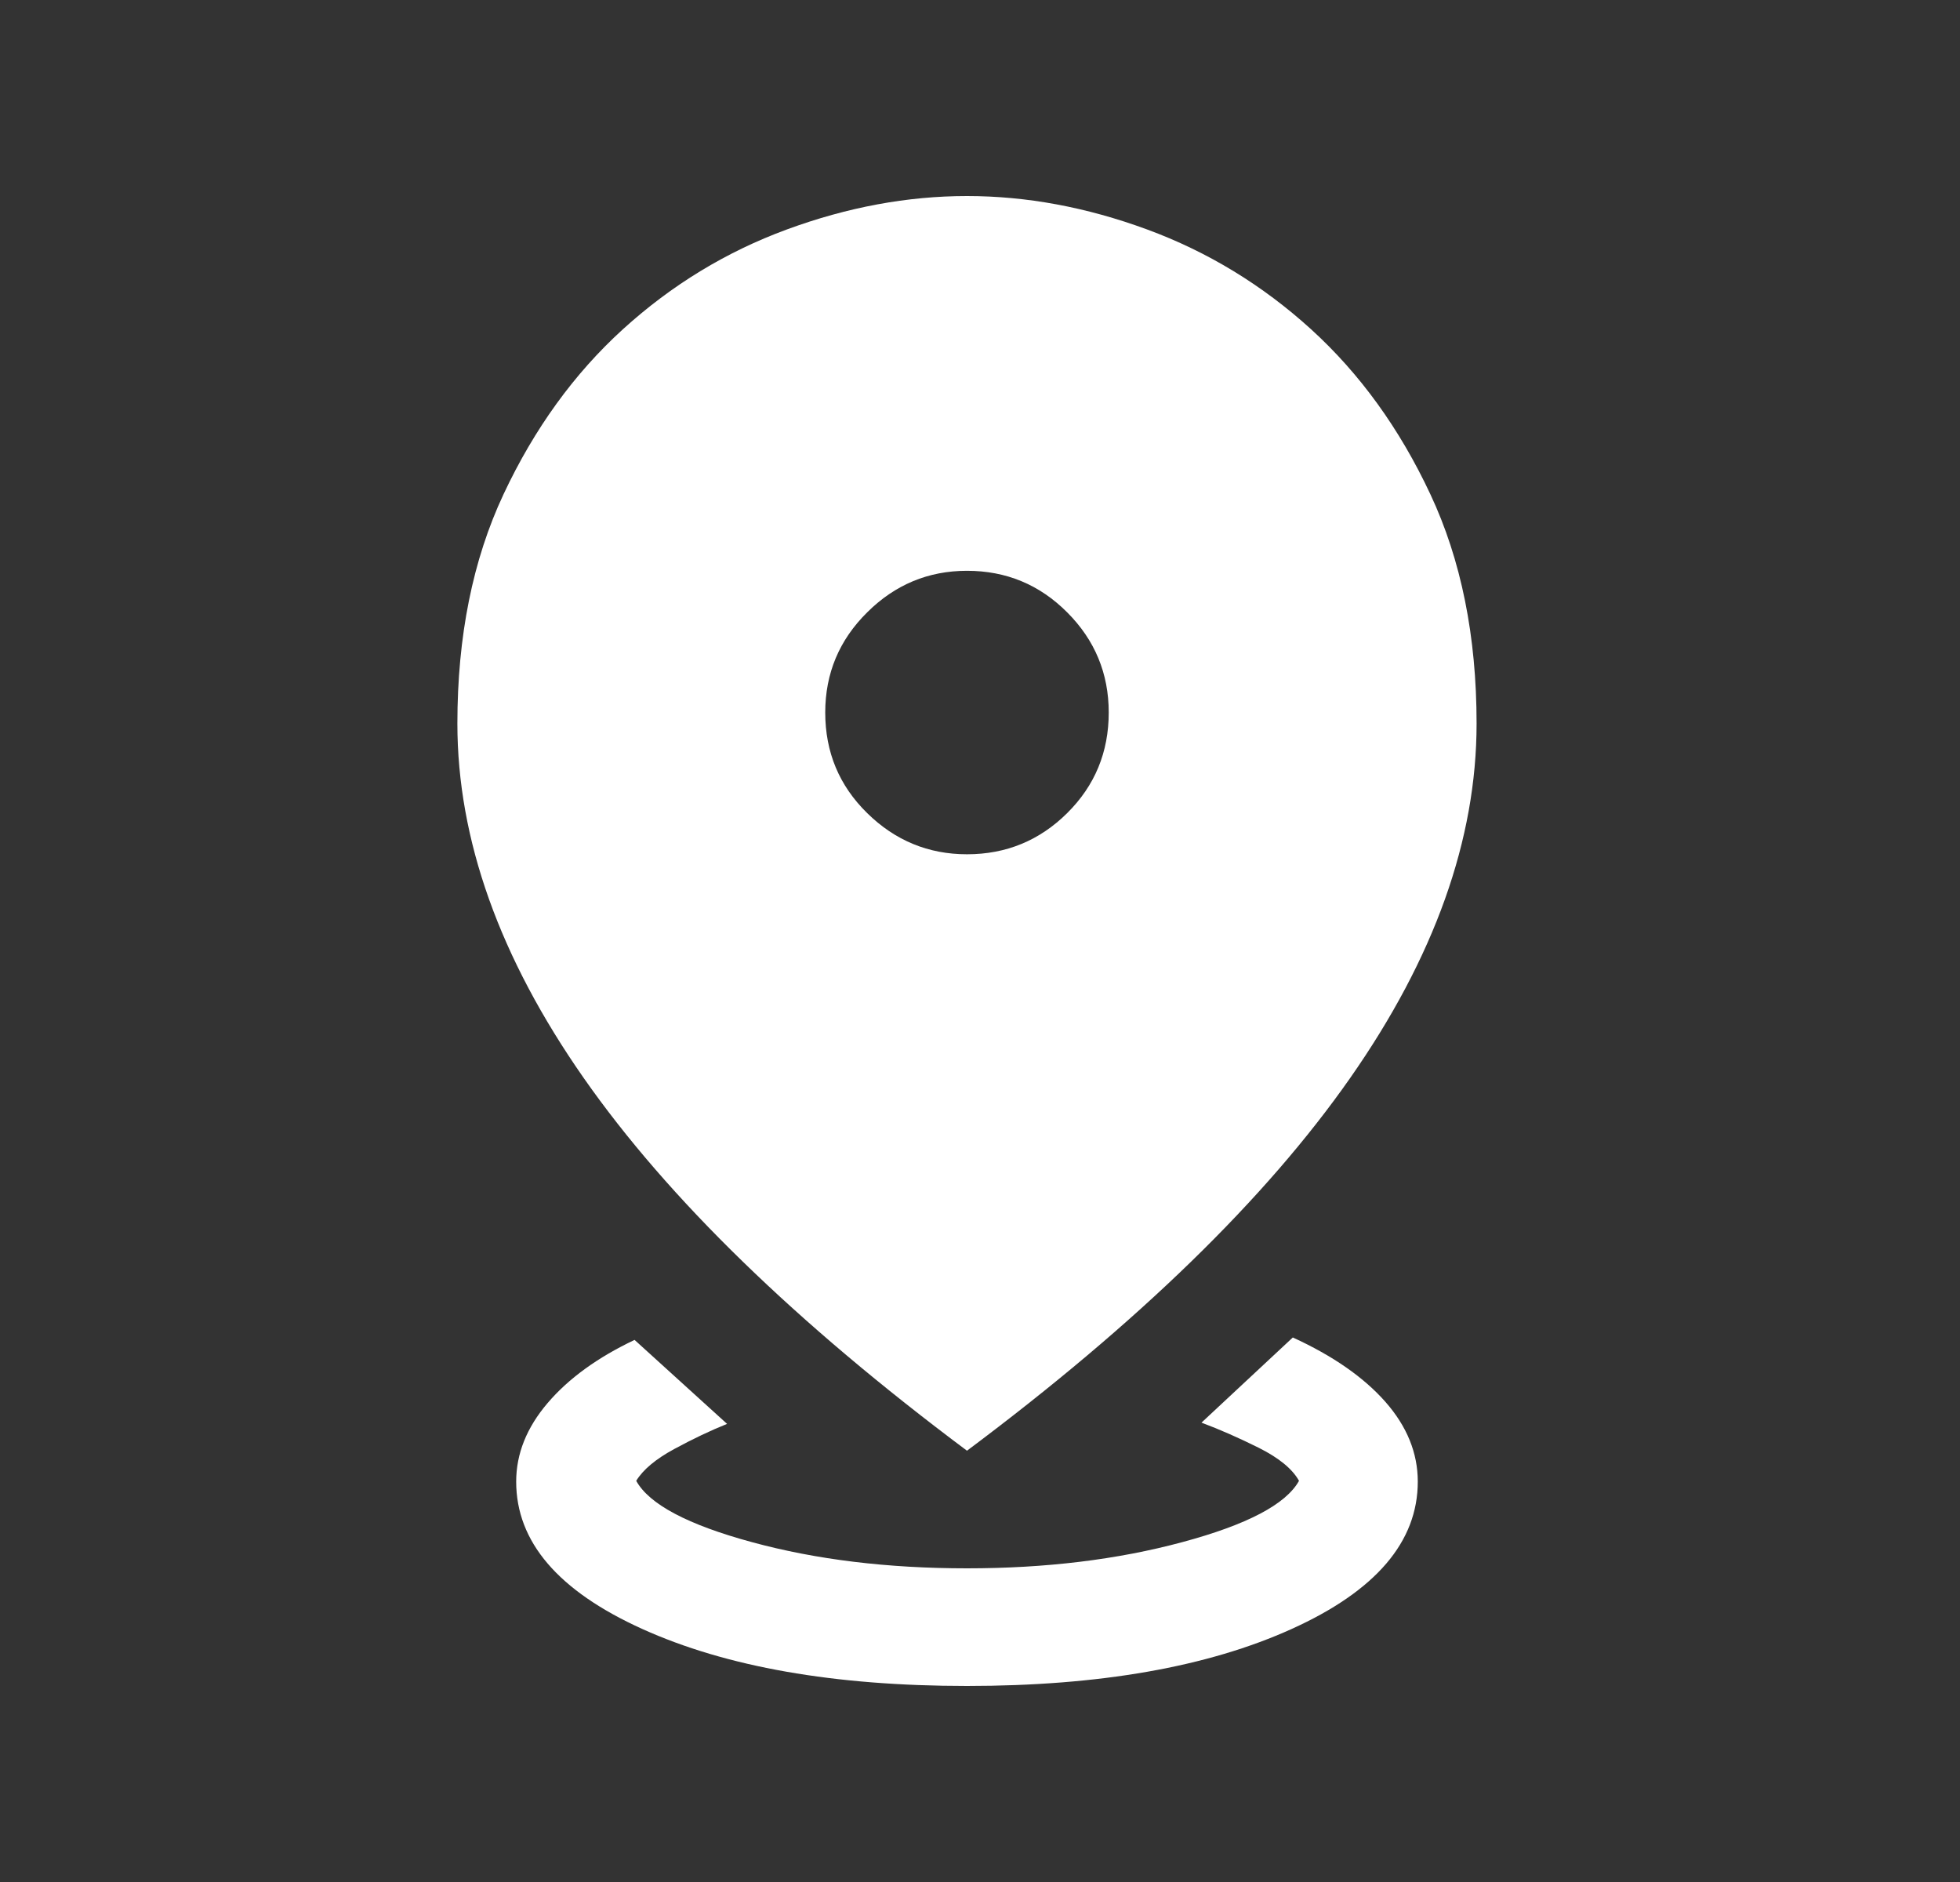 <svg width="25" height="24" viewBox="0 0 25 24" fill="none" xmlns="http://www.w3.org/2000/svg">
<rect x="0" y="0" width="25" height="24" fill="#333333" stroke="none"/>
<mask id="mask0_2621_6666" style="mask-type:alpha" maskUnits="userSpaceOnUse" x="0" y="0" width="25" height="24">
<rect x="0.334" width="24" height="24" fill="#D9D9D9"/>
</mask>
<g mask="url(#mask0_2621_6666)">
<path d="M12.334 21.5C10.644 21.5 9.264 21.258 8.192 20.773C7.12 20.288 6.584 19.662 6.584 18.894C6.584 18.539 6.718 18.205 6.985 17.892C7.252 17.579 7.622 17.311 8.094 17.087L9.274 18.158C9.06 18.244 8.835 18.351 8.599 18.479C8.363 18.607 8.202 18.742 8.115 18.884C8.28 19.183 8.772 19.444 9.591 19.666C10.409 19.889 11.324 20 12.334 20C13.338 20 14.253 19.889 15.08 19.666C15.907 19.444 16.403 19.183 16.569 18.884C16.484 18.732 16.313 18.592 16.056 18.463C15.799 18.335 15.555 18.228 15.325 18.142L16.49 17.056C17.001 17.29 17.395 17.564 17.671 17.877C17.946 18.19 18.084 18.529 18.084 18.894C18.084 19.662 17.548 20.288 16.476 20.773C15.404 21.258 14.024 21.5 12.334 21.5ZM12.334 18.5C10.151 16.869 8.521 15.285 7.446 13.748C6.371 12.211 5.834 10.704 5.834 9.227C5.834 8.114 6.03 7.139 6.423 6.302C6.816 5.465 7.324 4.764 7.945 4.199C8.567 3.634 9.264 3.21 10.037 2.926C10.809 2.642 11.575 2.5 12.334 2.5C13.093 2.5 13.859 2.642 14.631 2.926C15.403 3.21 16.101 3.634 16.723 4.199C17.344 4.764 17.852 5.465 18.244 6.302C18.637 7.139 18.834 8.114 18.834 9.227C18.834 10.704 18.297 12.211 17.221 13.748C16.146 15.285 14.517 16.869 12.334 18.5ZM12.334 10.894C12.833 10.894 13.259 10.719 13.612 10.369C13.965 10.019 14.142 9.592 14.142 9.086C14.142 8.588 13.965 8.162 13.612 7.809C13.259 7.455 12.833 7.279 12.334 7.279C11.842 7.279 11.417 7.455 11.061 7.809C10.704 8.162 10.526 8.588 10.526 9.086C10.526 9.592 10.704 10.019 11.061 10.369C11.417 10.719 11.842 10.894 12.334 10.894Z" fill="white"/>
</g>
</svg>
